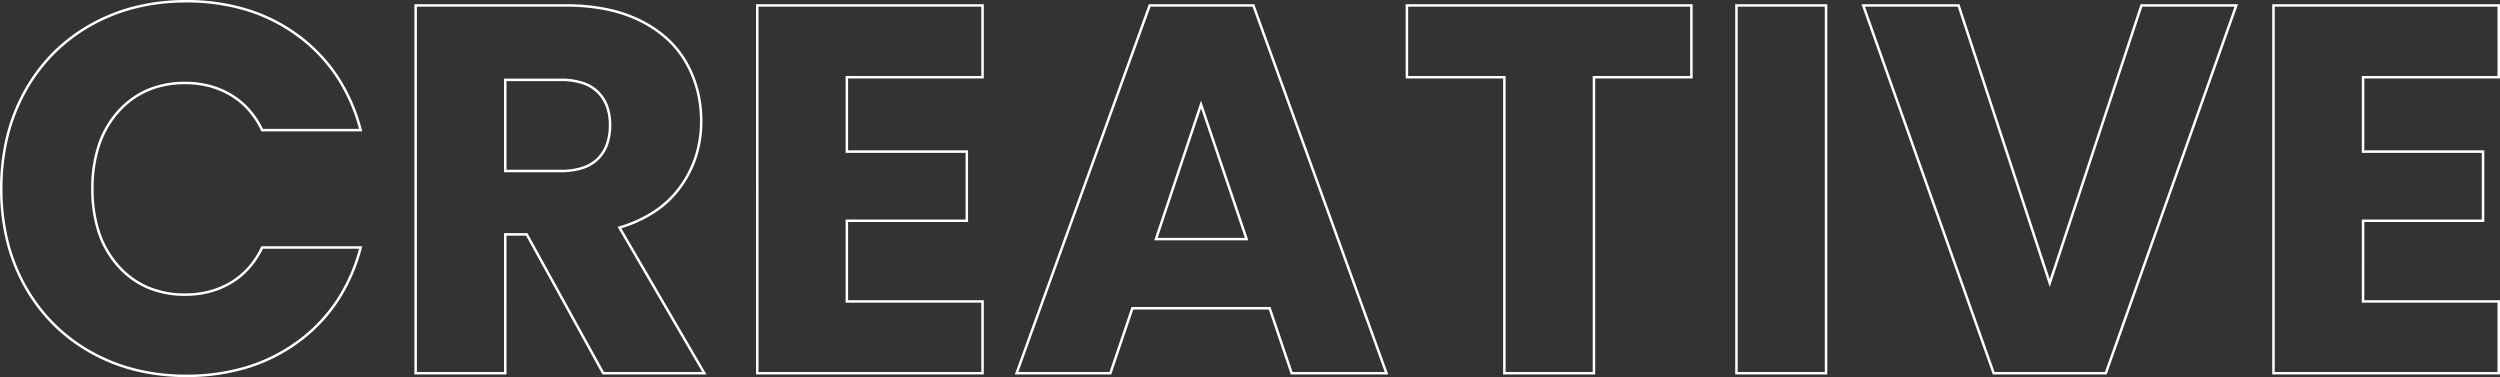 <svg xmlns="http://www.w3.org/2000/svg" width="1002.07" height="151.15"><rect width="100%" height="100%" fill="#333333" stroke="none"/><path d="M74.63 151.15a84.514 84.514 0 01-20.412-2.4 72.568 72.568 0 01-18.159-7.22 69.423 69.423 0 01-15.15-11.5 69.653 69.653 0 01-11.4-15.255 73.549 73.549 0 01-7.132-18.344A87.968 87.968 0 010 75.68 88.3 88.3 0 012.377 54.9a74.368 74.368 0 017.136-18.42 69.72 69.72 0 0111.4-15.335A68.988 68.988 0 0136.059 9.62 72.569 72.569 0 0154.218 2.4 84.515 84.515 0 0174.63 0a83.164 83.164 0 0124.507 3.487 68.68 68.68 0 0120.733 10.471 65.528 65.528 0 0115.712 16.506 72.352 72.352 0 019.464 21.568l.165.627h-40.446l-.136-.285a34.283 34.283 0 00-5.251-8.021 29.976 29.976 0 00-7.049-5.835 32.874 32.874 0 00-8.507-3.568 37.847 37.847 0 00-9.612-1.191 37.342 37.342 0 00-14.818 2.847 33.148 33.148 0 00-11.689 8.536 37.852 37.852 0 00-7.616 13.318 54.544 54.544 0 00-2.547 17.22 54.544 54.544 0 002.547 17.22 37.852 37.852 0 007.616 13.318 33.148 33.148 0 0011.689 8.536A37.342 37.342 0 0074.21 117.6a37.847 37.847 0 009.612-1.191 32.874 32.874 0 008.507-3.568 29.976 29.976 0 007.049-5.835 34.283 34.283 0 005.251-8.021l.136-.285h40.444l-.165.627a72 72 0 01-9.464 21.543 64.924 64.924 0 01-15.71 16.43 68.884 68.884 0 01-20.73 10.392 83.755 83.755 0 01-24.51 3.458zM74.63 1a83.515 83.515 0 00-20.17 2.374 71.572 71.572 0 00-17.909 7.116 67.988 67.988 0 00-14.932 11.361 68.718 68.718 0 00-11.232 15.115 73.369 73.369 0 00-7.039 18.173A87.3 87.3 0 001 75.68a86.967 86.967 0 002.348 20.514 72.54 72.54 0 007.039 18.093 68.647 68.647 0 0011.232 15.037 68.426 68.426 0 0014.932 11.336 71.572 71.572 0 0017.909 7.116 83.515 83.515 0 0020.17 2.374 82.756 82.756 0 0024.214-3.417 67.883 67.883 0 0020.426-10.241 63.925 63.925 0 0015.472-16.175 70.735 70.735 0 009.167-20.617h-38.515a35.151 35.151 0 01-5.269 7.97 30.975 30.975 0 01-7.284 6.03 33.875 33.875 0 01-8.766 3.677 38.849 38.849 0 01-9.865 1.223 38.333 38.333 0 01-15.213-2.928 34.144 34.144 0 01-12.041-8.789 38.848 38.848 0 01-7.818-13.667 55.538 55.538 0 01-2.6-17.536 55.538 55.538 0 012.6-17.536 38.848 38.848 0 017.818-13.667 34.144 34.144 0 0112.041-8.789A38.333 38.333 0 0174.21 32.76a38.849 38.849 0 019.866 1.224 33.875 33.875 0 018.766 3.677 30.975 30.975 0 017.284 6.03 35.151 35.151 0 015.269 7.969h38.515a71.094 71.094 0 00-9.163-20.644 64.529 64.529 0 00-15.477-16.254A67.683 67.683 0 0098.841 4.443 82.173 82.173 0 0074.63 1zm927.44 149.1h-91.3V1.68h91.3v29.77h-54.39v28.82h48.09v28.72h-48.09v31.34h54.39zm-90.3-1h89.3v-27.77h-54.39V87.99h48.09V61.27h-48.09V30.45h54.39V2.68h-89.3zm-67.347 1h-45.646l-.118-.333L746.132 1.68h39.29l.113.344 36.066 109.857 36.387-110.2h39.082zm-44.94-1h44.234L895.652 2.68h-36.941l-37.113 112.4-.474-1.443L784.698 2.68h-37.15zm-67.053 1h-36.91V1.68h36.91zm-35.91-1h34.91V2.68h-34.91zm-57.12 1h-36.91V31.45h-39.06V1.68h115.03v29.77H639.4zm-35.91-1h34.91V30.45h39.06V2.68H564.43v27.77h39.06zm-47.037 1H517.37l-.115-.34-8.7-25.7h-54.3l-8.827 26.04H406.77l.243-.67L460.47 1.68h42.281zm-38.364-1h36.939L502.049 2.68H461.17L408.193 149.1h36.519l8.82-26.04h55.738l.115.34zm-123.759 1h-91.3V1.68h91.3v29.77h-54.39v28.82h48.09v28.72h-48.09v31.34h54.39zm-90.3-1h89.3v-27.77h-54.39V87.99h48.09V61.27h-48.09V30.45h54.39V2.68h-89.3zm-20.84 1h-41.7l-.143-.259-30.512-55.391h-7.815v55.65h-36.91V1.68h60.77a81.316 81.316 0 0116.244 1.533 56.279 56.279 0 0113.693 4.609 47.388 47.388 0 0110.85 7.3 39.619 39.619 0 017.736 9.6 45.635 45.635 0 014.618 11.333 50.289 50.289 0 011.538 12.541 46.618 46.618 0 01-2.1 14.063 44.24 44.24 0 01-6.289 12.473 40.363 40.363 0 01-10.392 9.994 52.547 52.547 0 01-13.729 6.389zm-41.1-1h39.36l-33.9-58.177.609-.182a51.956 51.956 0 0014.066-6.446 39.367 39.367 0 0010.136-9.746 43.246 43.246 0 006.151-12.2 45.621 45.621 0 002.051-13.762 49.29 49.29 0 00-1.507-12.291 44.636 44.636 0 00-4.517-11.085 38.615 38.615 0 00-7.541-9.355 46.381 46.381 0 00-10.622-7.141 55.27 55.27 0 00-13.449-4.526 80.316 80.316 0 00-16.043-1.512H167.11V149.1h34.91V93.45h9.405l.142.259zm258.28-52.76h-37.725l.22-.659L481.397 40.3zm-36.333-1h34.933l-17.57-51.9zM224.78 69.04h-22.76V31.5h22.76a28.514 28.514 0 018.79 1.232 16.121 16.121 0 016.363 3.741 16.03 16.03 0 013.82 5.905 21.973 21.973 0 011.265 7.682 23.538 23.538 0 01-1.264 7.993 15.879 15.879 0 01-3.822 6.015 16.121 16.121 0 01-6.362 3.74 28.514 28.514 0 01-8.79 1.232zm-21.76-1h21.76a27.526 27.526 0 008.481-1.183 15.128 15.128 0 005.974-3.5 14.886 14.886 0 003.581-5.64 22.548 22.548 0 001.2-7.652 20.979 20.979 0 00-1.2-7.333 15.035 15.035 0 00-3.582-5.54 15.128 15.128 0 00-5.974-3.5 27.526 27.526 0 00-8.481-1.183H203.02z" fill="#fff"/></svg>